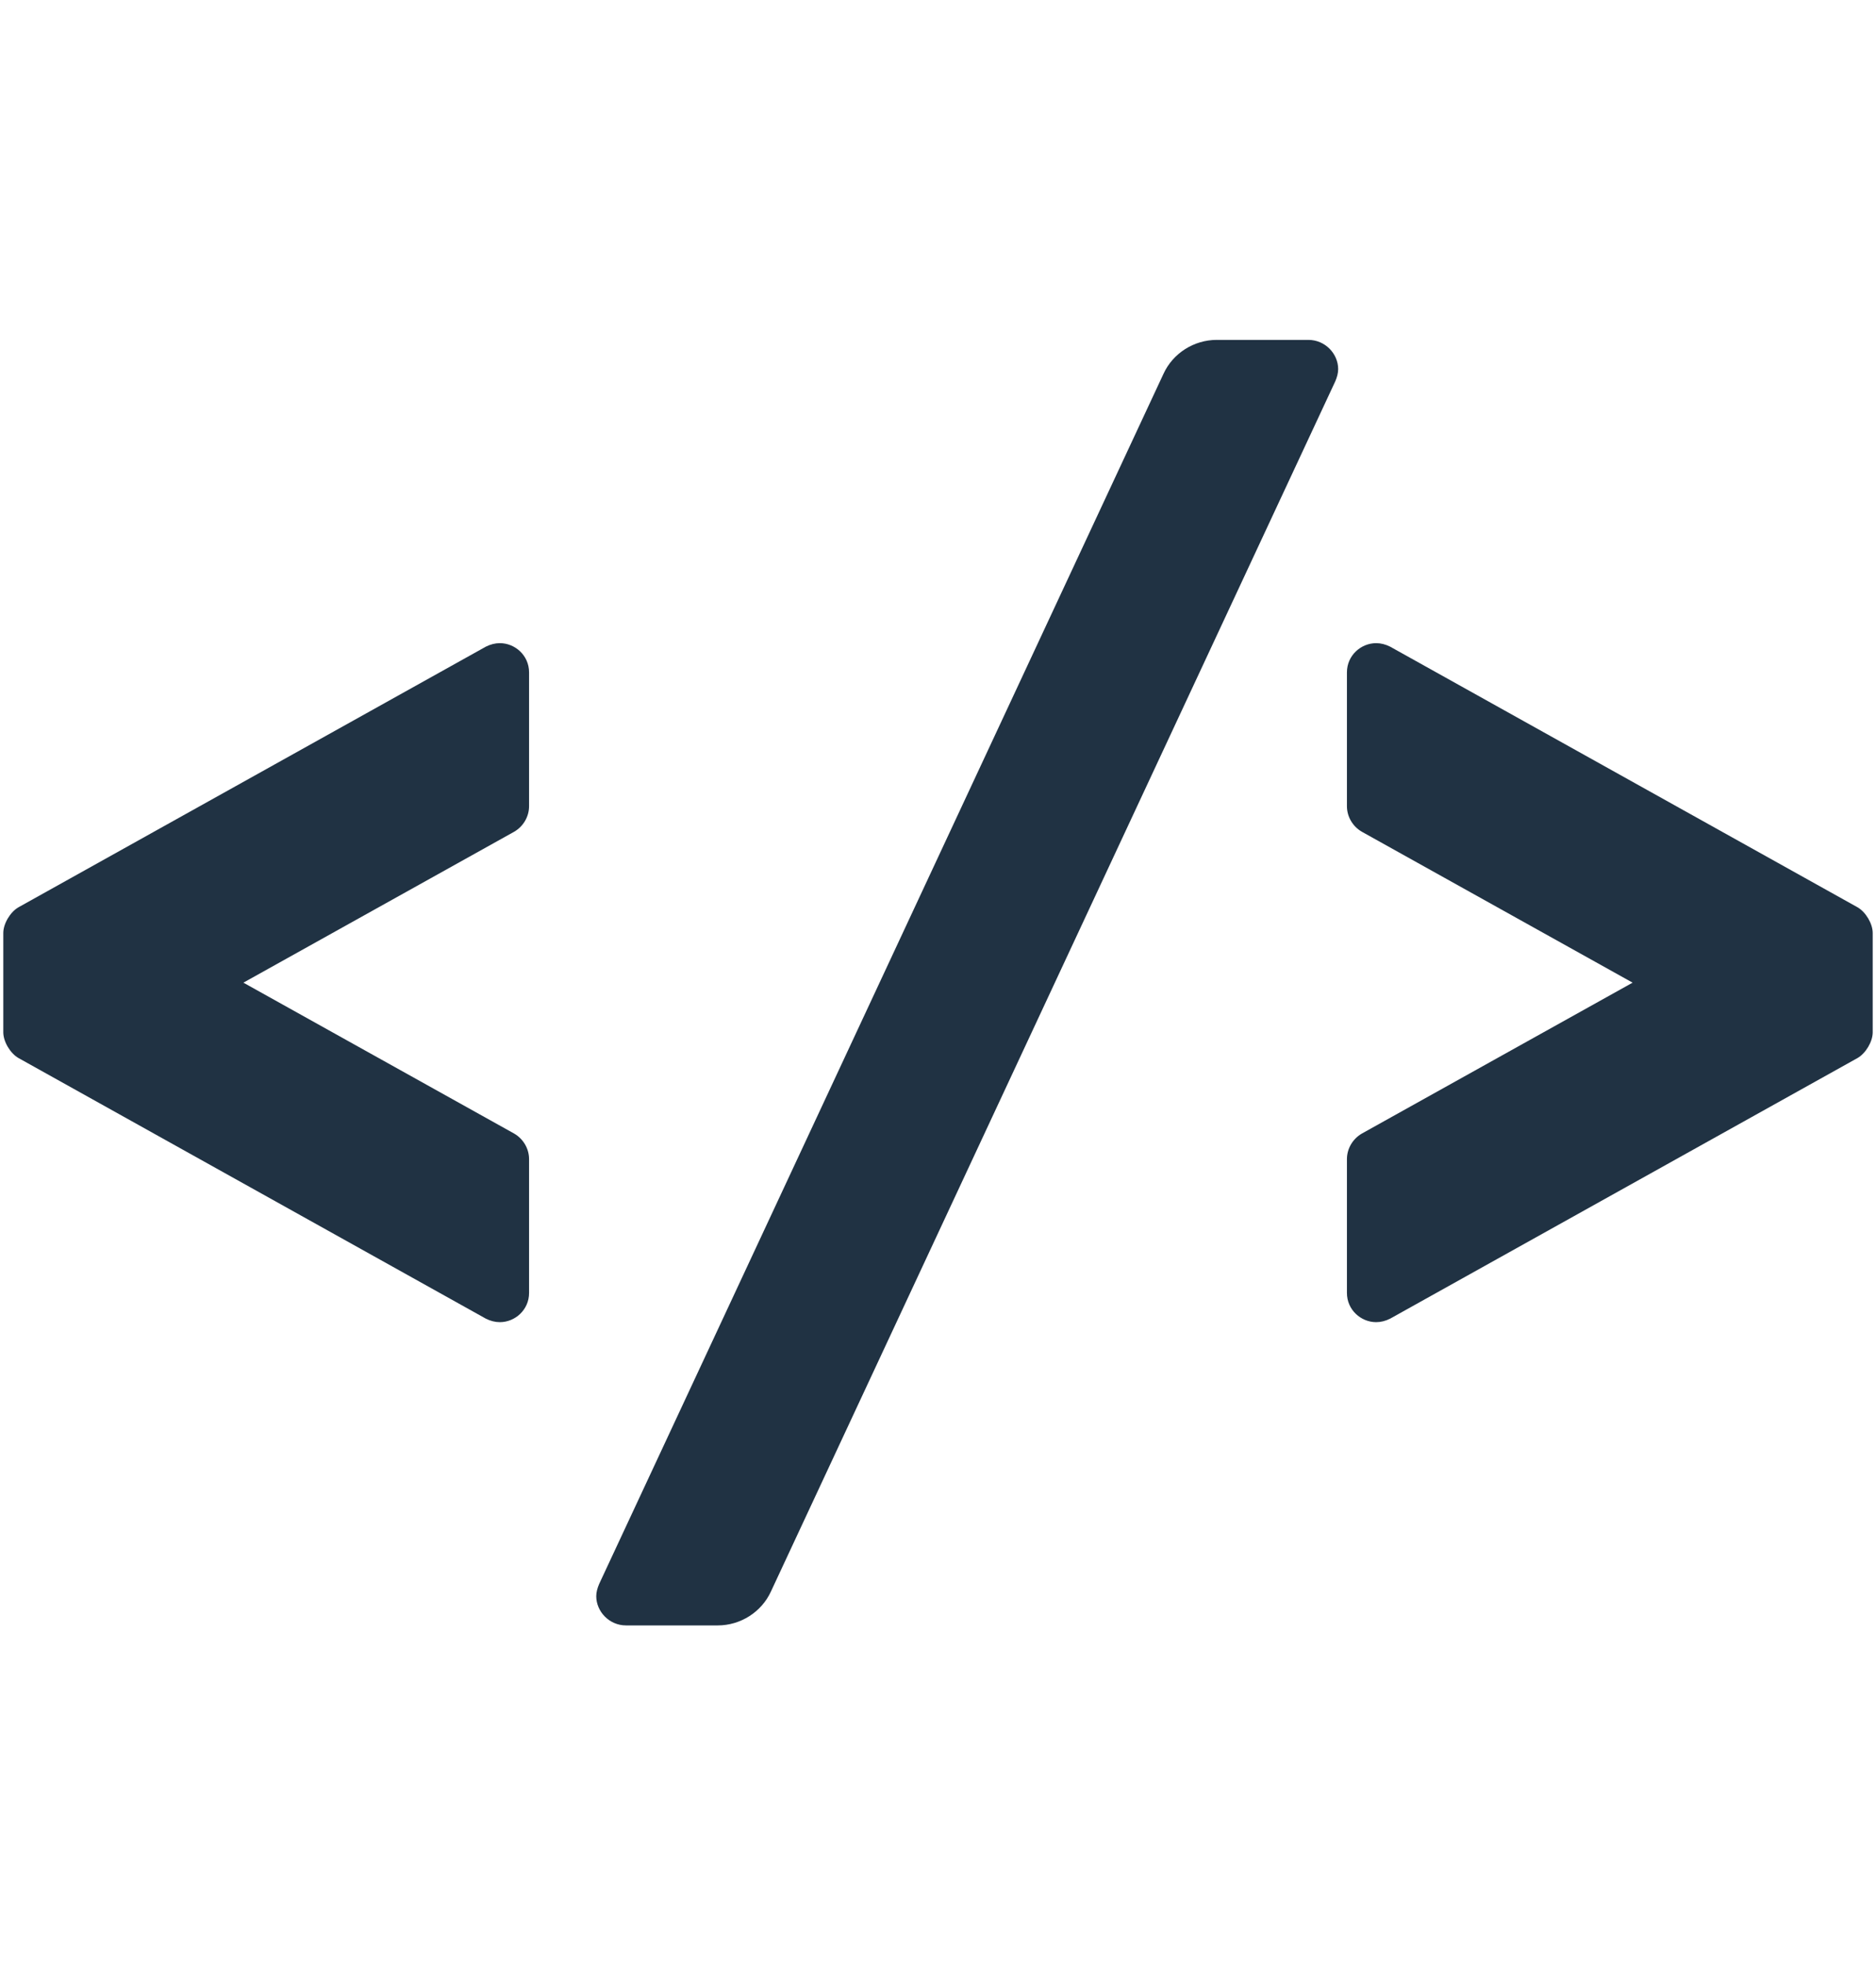 <?xml version="1.0" encoding="UTF-8"?>
<svg xmlns="http://www.w3.org/2000/svg" width="380" height="398" viewBox="0 0 380 398" fill="none">
  <path d="M145.388 329.167H126.81C123.378 329.167 120.775 326.327 120.775 323.25C120.775 322.422 121.012 321.593 121.367 320.765L235.677 75.697C237.57 71.555 241.83 68.833 246.445 68.833H265.023C268.455 68.833 271.058 71.673 271.058 74.75C271.058 75.578 270.822 76.407 270.467 77.235L156.157 322.303C154.263 326.445 150.003 329.167 145.388 329.167ZM101.25 267.752C100.303 267.752 99.357 267.515 98.41 267.042L3.743 214.265C2.087 213.318 0.667 210.952 0.667 209.058V188.942C0.667 187.048 2.087 184.682 3.743 183.735L98.41 130.958C99.357 130.485 100.303 130.248 101.25 130.248C104.327 130.248 107.167 132.733 107.167 136.165V163.263C107.167 165.393 105.983 167.405 104.09 168.47L49.302 199L104.09 229.53C105.983 230.595 107.167 232.607 107.167 234.737V261.835C107.167 265.267 104.327 267.752 101.25 267.752ZM278.75 267.752C275.673 267.752 272.833 265.267 272.833 261.835V234.737C272.833 232.607 274.017 230.595 275.91 229.53L330.698 199L275.91 168.47C274.017 167.405 272.833 165.393 272.833 163.263V136.165C272.833 132.733 275.673 130.248 278.75 130.248C279.697 130.248 280.643 130.485 281.59 130.958L376.257 183.735C377.913 184.682 379.333 187.048 379.333 188.942V209.058C379.333 210.952 377.913 213.318 376.257 214.265L281.59 267.042C280.643 267.515 279.697 267.752 278.75 267.752Z" fill="#203243"></path>
</svg>
